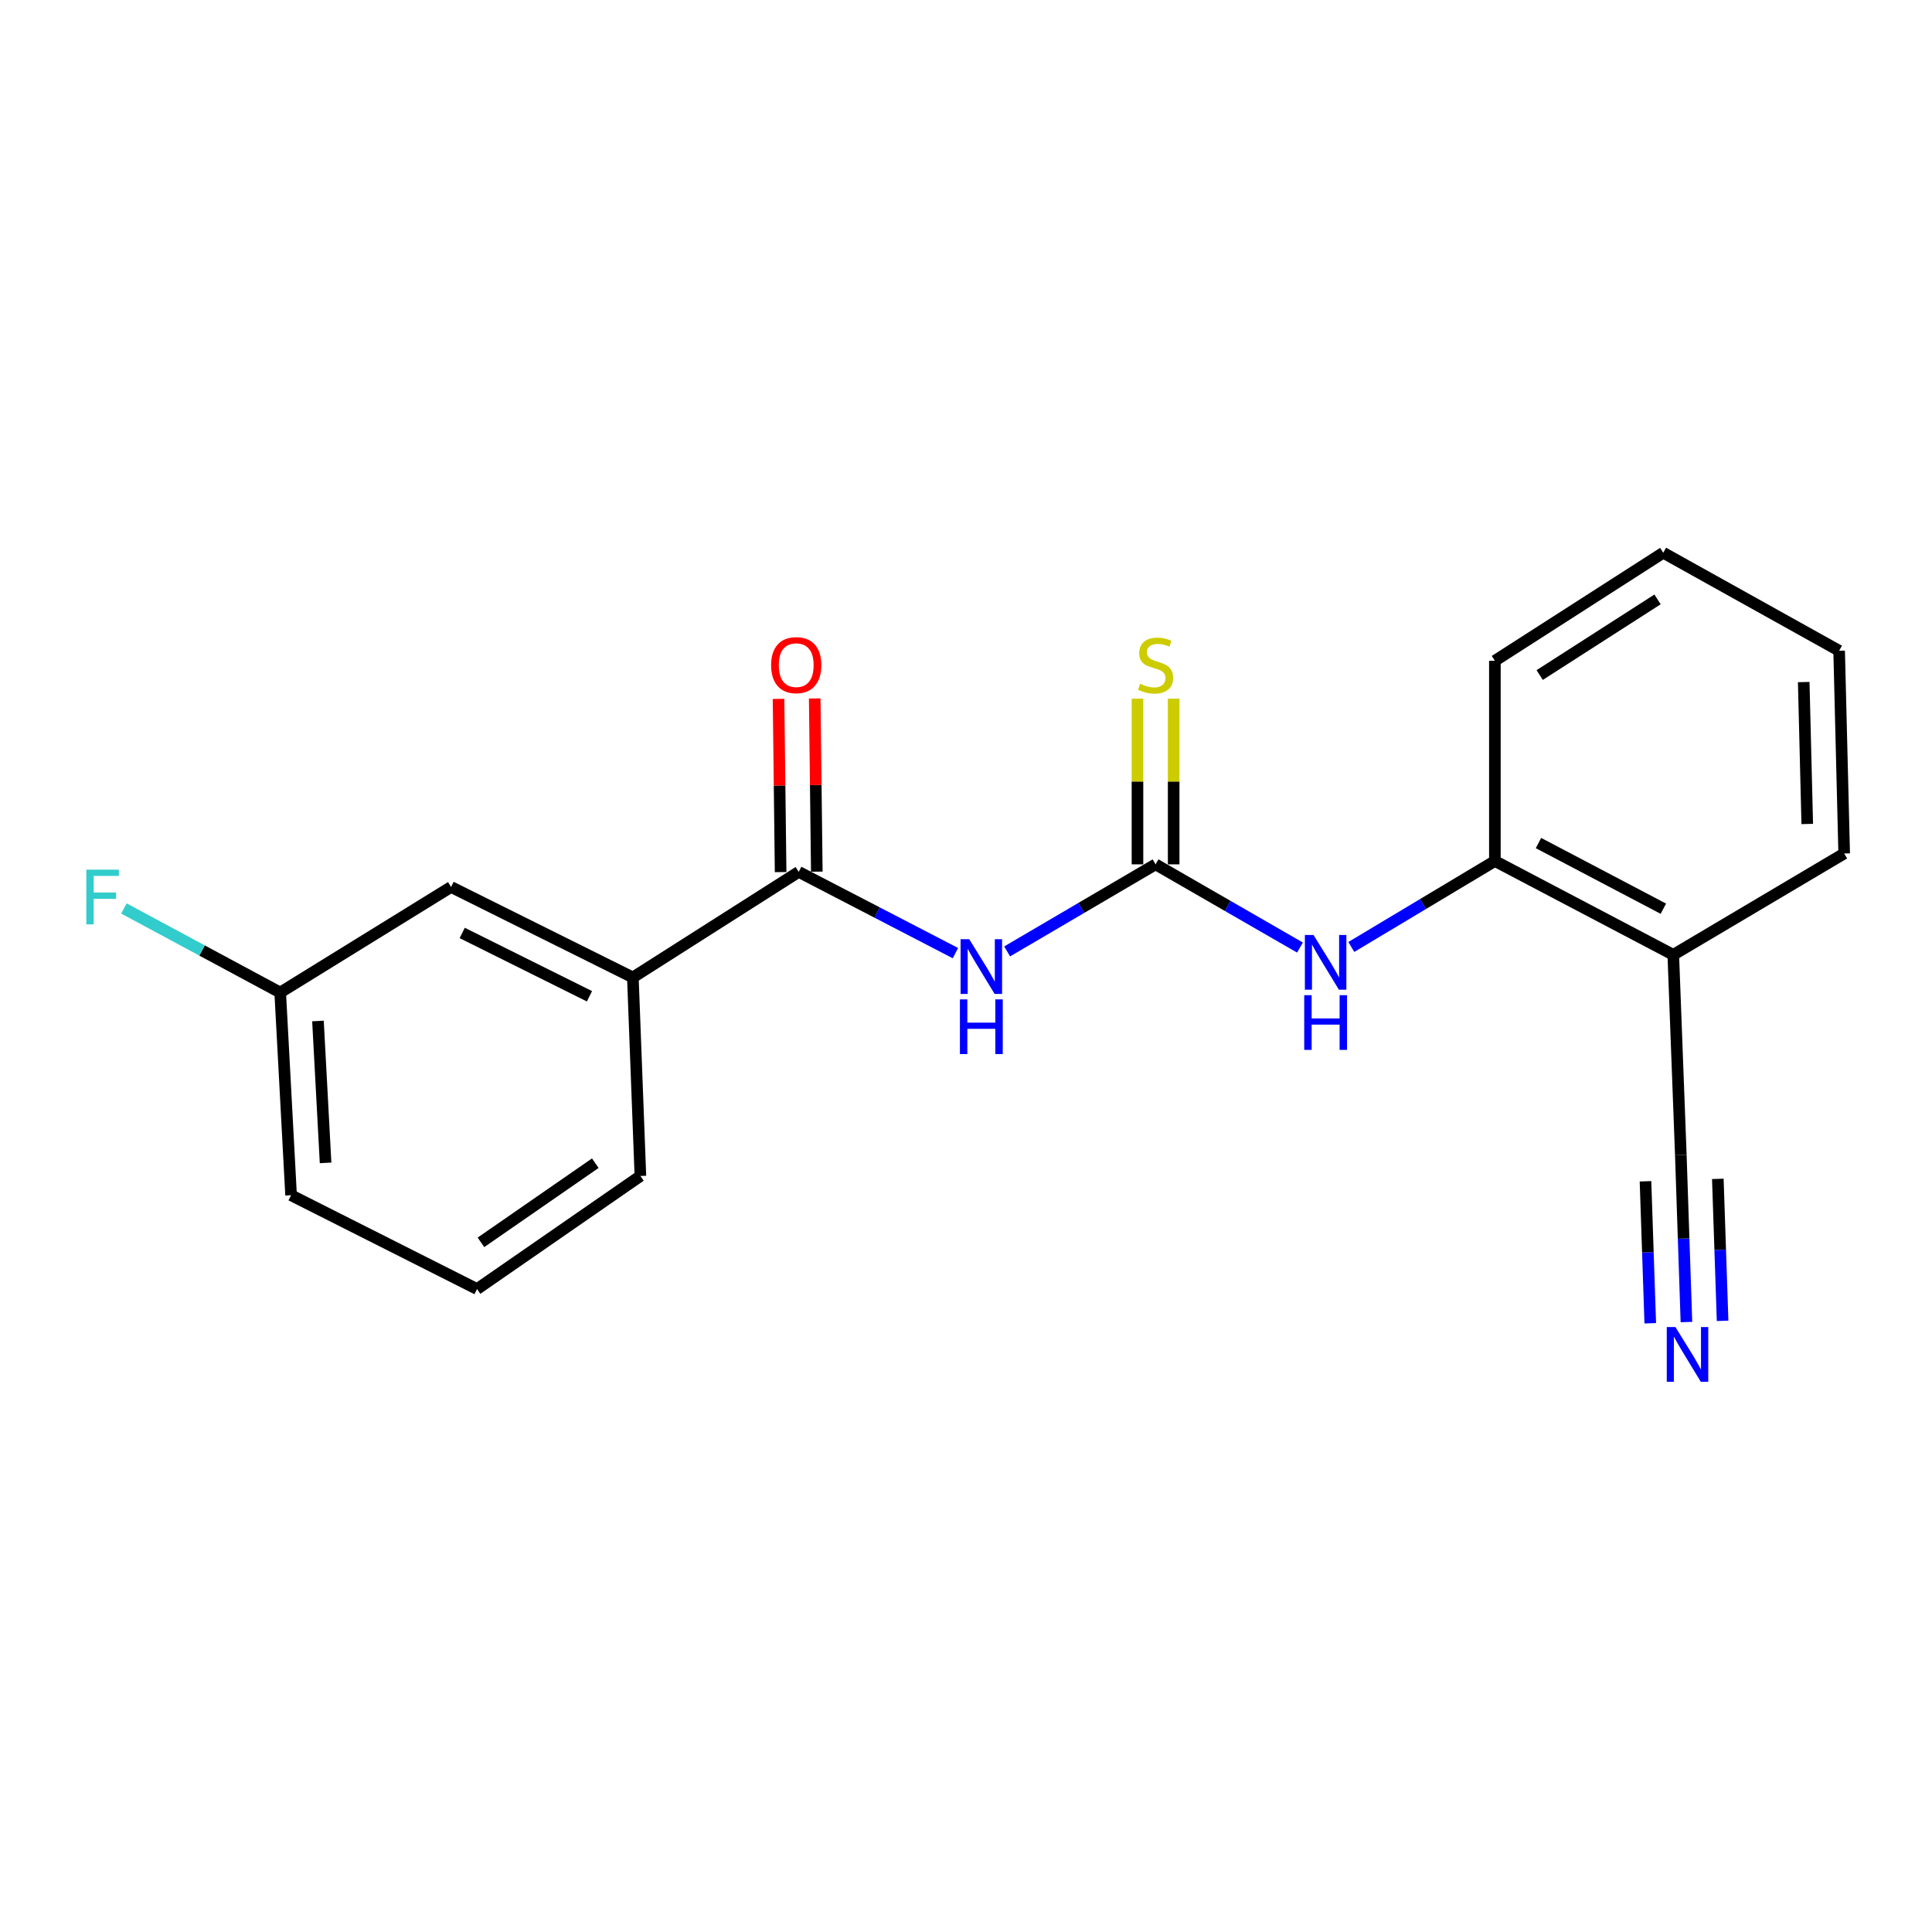<?xml version='1.0' encoding='iso-8859-1'?>
<svg version='1.1' baseProfile='full'
              xmlns='http://www.w3.org/2000/svg'
                      xmlns:rdkit='http://www.rdkit.org/xml'
                      xmlns:xlink='http://www.w3.org/1999/xlink'
                  xml:space='preserve'
width='1000px' height='1000px' viewBox='0 0 1000 1000'>
<!-- END OF HEADER -->
<rect style='opacity:1.0;fill:#FFFFFF;stroke:none' width='1000' height='1000' x='0' y='0'> </rect>
<path class='bond-0' d='M 521.291,492.453 L 559.707,469.918' style='fill:none;fill-rule:evenodd;stroke:#0000FF;stroke-width:6px;stroke-linecap:butt;stroke-linejoin:miter;stroke-opacity:1' />
<path class='bond-0' d='M 559.707,469.918 L 598.123,447.384' style='fill:none;fill-rule:evenodd;stroke:#000000;stroke-width:6px;stroke-linecap:butt;stroke-linejoin:miter;stroke-opacity:1' />
<path class='bond-1' d='M 494.535,493.339 L 453.974,472.312' style='fill:none;fill-rule:evenodd;stroke:#0000FF;stroke-width:6px;stroke-linecap:butt;stroke-linejoin:miter;stroke-opacity:1' />
<path class='bond-1' d='M 453.974,472.312 L 413.413,451.286' style='fill:none;fill-rule:evenodd;stroke:#000000;stroke-width:6px;stroke-linecap:butt;stroke-linejoin:miter;stroke-opacity:1' />
<path class='bond-2' d='M 598.123,447.384 L 635.493,468.921' style='fill:none;fill-rule:evenodd;stroke:#000000;stroke-width:6px;stroke-linecap:butt;stroke-linejoin:miter;stroke-opacity:1' />
<path class='bond-2' d='M 635.493,468.921 L 672.864,490.458' style='fill:none;fill-rule:evenodd;stroke:#0000FF;stroke-width:6px;stroke-linecap:butt;stroke-linejoin:miter;stroke-opacity:1' />
<path class='bond-8' d='M 607.488,447.384 L 607.488,404.518' style='fill:none;fill-rule:evenodd;stroke:#000000;stroke-width:6px;stroke-linecap:butt;stroke-linejoin:miter;stroke-opacity:1' />
<path class='bond-8' d='M 607.488,404.518 L 607.488,361.652' style='fill:none;fill-rule:evenodd;stroke:#CCCC00;stroke-width:6px;stroke-linecap:butt;stroke-linejoin:miter;stroke-opacity:1' />
<path class='bond-8' d='M 588.757,447.384 L 588.757,404.518' style='fill:none;fill-rule:evenodd;stroke:#000000;stroke-width:6px;stroke-linecap:butt;stroke-linejoin:miter;stroke-opacity:1' />
<path class='bond-8' d='M 588.757,404.518 L 588.757,361.652' style='fill:none;fill-rule:evenodd;stroke:#CCCC00;stroke-width:6px;stroke-linecap:butt;stroke-linejoin:miter;stroke-opacity:1' />
<path class='bond-5' d='M 413.413,451.286 L 327.567,505.926' style='fill:none;fill-rule:evenodd;stroke:#000000;stroke-width:6px;stroke-linecap:butt;stroke-linejoin:miter;stroke-opacity:1' />
<path class='bond-9' d='M 422.777,451.173 L 422.237,406.345' style='fill:none;fill-rule:evenodd;stroke:#000000;stroke-width:6px;stroke-linecap:butt;stroke-linejoin:miter;stroke-opacity:1' />
<path class='bond-9' d='M 422.237,406.345 L 421.697,361.516' style='fill:none;fill-rule:evenodd;stroke:#FF0000;stroke-width:6px;stroke-linecap:butt;stroke-linejoin:miter;stroke-opacity:1' />
<path class='bond-9' d='M 404.048,451.399 L 403.508,406.571' style='fill:none;fill-rule:evenodd;stroke:#000000;stroke-width:6px;stroke-linecap:butt;stroke-linejoin:miter;stroke-opacity:1' />
<path class='bond-9' d='M 403.508,406.571 L 402.968,361.742' style='fill:none;fill-rule:evenodd;stroke:#FF0000;stroke-width:6px;stroke-linecap:butt;stroke-linejoin:miter;stroke-opacity:1' />
<path class='bond-6' d='M 699.436,490.152 L 736.592,467.904' style='fill:none;fill-rule:evenodd;stroke:#0000FF;stroke-width:6px;stroke-linecap:butt;stroke-linejoin:miter;stroke-opacity:1' />
<path class='bond-6' d='M 736.592,467.904 L 773.748,445.657' style='fill:none;fill-rule:evenodd;stroke:#000000;stroke-width:6px;stroke-linecap:butt;stroke-linejoin:miter;stroke-opacity:1' />
<path class='bond-3' d='M 872.892,684.29 L 871.441,641.064' style='fill:none;fill-rule:evenodd;stroke:#0000FF;stroke-width:6px;stroke-linecap:butt;stroke-linejoin:miter;stroke-opacity:1' />
<path class='bond-3' d='M 871.441,641.064 L 869.99,597.839' style='fill:none;fill-rule:evenodd;stroke:#000000;stroke-width:6px;stroke-linecap:butt;stroke-linejoin:miter;stroke-opacity:1' />
<path class='bond-3' d='M 891.612,683.661 L 890.378,646.919' style='fill:none;fill-rule:evenodd;stroke:#0000FF;stroke-width:6px;stroke-linecap:butt;stroke-linejoin:miter;stroke-opacity:1' />
<path class='bond-3' d='M 890.378,646.919 L 889.145,610.178' style='fill:none;fill-rule:evenodd;stroke:#000000;stroke-width:6px;stroke-linecap:butt;stroke-linejoin:miter;stroke-opacity:1' />
<path class='bond-3' d='M 854.173,684.918 L 852.939,648.177' style='fill:none;fill-rule:evenodd;stroke:#0000FF;stroke-width:6px;stroke-linecap:butt;stroke-linejoin:miter;stroke-opacity:1' />
<path class='bond-3' d='M 852.939,648.177 L 851.705,611.435' style='fill:none;fill-rule:evenodd;stroke:#000000;stroke-width:6px;stroke-linecap:butt;stroke-linejoin:miter;stroke-opacity:1' />
<path class='bond-4' d='M 869.99,597.839 L 866.087,494.209' style='fill:none;fill-rule:evenodd;stroke:#000000;stroke-width:6px;stroke-linecap:butt;stroke-linejoin:miter;stroke-opacity:1' />
<path class='bond-10' d='M 327.567,505.926 L 233.469,459.101' style='fill:none;fill-rule:evenodd;stroke:#000000;stroke-width:6px;stroke-linecap:butt;stroke-linejoin:miter;stroke-opacity:1' />
<path class='bond-10' d='M 305.107,515.671 L 239.239,482.893' style='fill:none;fill-rule:evenodd;stroke:#000000;stroke-width:6px;stroke-linecap:butt;stroke-linejoin:miter;stroke-opacity:1' />
<path class='bond-13' d='M 327.567,505.926 L 331.469,608.681' style='fill:none;fill-rule:evenodd;stroke:#000000;stroke-width:6px;stroke-linecap:butt;stroke-linejoin:miter;stroke-opacity:1' />
<path class='bond-7' d='M 773.748,445.657 L 866.087,494.209' style='fill:none;fill-rule:evenodd;stroke:#000000;stroke-width:6px;stroke-linecap:butt;stroke-linejoin:miter;stroke-opacity:1' />
<path class='bond-7' d='M 796.316,436.362 L 860.953,470.348' style='fill:none;fill-rule:evenodd;stroke:#000000;stroke-width:6px;stroke-linecap:butt;stroke-linejoin:miter;stroke-opacity:1' />
<path class='bond-16' d='M 773.748,445.657 L 773.748,342.027' style='fill:none;fill-rule:evenodd;stroke:#000000;stroke-width:6px;stroke-linecap:butt;stroke-linejoin:miter;stroke-opacity:1' />
<path class='bond-15' d='M 866.087,494.209 L 954.545,441.765' style='fill:none;fill-rule:evenodd;stroke:#000000;stroke-width:6px;stroke-linecap:butt;stroke-linejoin:miter;stroke-opacity:1' />
<path class='bond-11' d='M 233.469,459.101 L 145.032,513.73' style='fill:none;fill-rule:evenodd;stroke:#000000;stroke-width:6px;stroke-linecap:butt;stroke-linejoin:miter;stroke-opacity:1' />
<path class='bond-12' d='M 145.032,513.73 L 104.585,491.977' style='fill:none;fill-rule:evenodd;stroke:#000000;stroke-width:6px;stroke-linecap:butt;stroke-linejoin:miter;stroke-opacity:1' />
<path class='bond-12' d='M 104.585,491.977 L 64.138,470.225' style='fill:none;fill-rule:evenodd;stroke:#33CCCC;stroke-width:6px;stroke-linecap:butt;stroke-linejoin:miter;stroke-opacity:1' />
<path class='bond-20' d='M 145.032,513.73 L 150.661,618.65' style='fill:none;fill-rule:evenodd;stroke:#000000;stroke-width:6px;stroke-linecap:butt;stroke-linejoin:miter;stroke-opacity:1' />
<path class='bond-20' d='M 164.579,528.465 L 168.52,601.908' style='fill:none;fill-rule:evenodd;stroke:#000000;stroke-width:6px;stroke-linecap:butt;stroke-linejoin:miter;stroke-opacity:1' />
<path class='bond-14' d='M 331.469,608.681 L 246.923,667.213' style='fill:none;fill-rule:evenodd;stroke:#000000;stroke-width:6px;stroke-linecap:butt;stroke-linejoin:miter;stroke-opacity:1' />
<path class='bond-14' d='M 308.126,602.061 L 248.944,643.033' style='fill:none;fill-rule:evenodd;stroke:#000000;stroke-width:6px;stroke-linecap:butt;stroke-linejoin:miter;stroke-opacity:1' />
<path class='bond-17' d='M 246.923,667.213 L 150.661,618.65' style='fill:none;fill-rule:evenodd;stroke:#000000;stroke-width:6px;stroke-linecap:butt;stroke-linejoin:miter;stroke-opacity:1' />
<path class='bond-21' d='M 954.545,441.765 L 951.934,336.825' style='fill:none;fill-rule:evenodd;stroke:#000000;stroke-width:6px;stroke-linecap:butt;stroke-linejoin:miter;stroke-opacity:1' />
<path class='bond-21' d='M 935.429,426.49 L 933.601,353.032' style='fill:none;fill-rule:evenodd;stroke:#000000;stroke-width:6px;stroke-linecap:butt;stroke-linejoin:miter;stroke-opacity:1' />
<path class='bond-19' d='M 773.748,342.027 L 860.895,286.097' style='fill:none;fill-rule:evenodd;stroke:#000000;stroke-width:6px;stroke-linecap:butt;stroke-linejoin:miter;stroke-opacity:1' />
<path class='bond-19' d='M 796.937,349.401 L 857.94,310.25' style='fill:none;fill-rule:evenodd;stroke:#000000;stroke-width:6px;stroke-linecap:butt;stroke-linejoin:miter;stroke-opacity:1' />
<path class='bond-18' d='M 951.934,336.825 L 860.895,286.097' style='fill:none;fill-rule:evenodd;stroke:#000000;stroke-width:6px;stroke-linecap:butt;stroke-linejoin:miter;stroke-opacity:1' />
<path  class='atom-0' d='M 501.677 486.126
L 510.957 501.126
Q 511.877 502.606, 513.357 505.286
Q 514.837 507.966, 514.917 508.126
L 514.917 486.126
L 518.677 486.126
L 518.677 514.446
L 514.797 514.446
L 504.837 498.046
Q 503.677 496.126, 502.437 493.926
Q 501.237 491.726, 500.877 491.046
L 500.877 514.446
L 497.197 514.446
L 497.197 486.126
L 501.677 486.126
' fill='#0000FF'/>
<path  class='atom-0' d='M 496.857 517.278
L 500.697 517.278
L 500.697 529.318
L 515.177 529.318
L 515.177 517.278
L 519.017 517.278
L 519.017 545.598
L 515.177 545.598
L 515.177 532.518
L 500.697 532.518
L 500.697 545.598
L 496.857 545.598
L 496.857 517.278
' fill='#0000FF'/>
<path  class='atom-3' d='M 679.883 483.951
L 689.163 498.951
Q 690.083 500.431, 691.563 503.111
Q 693.043 505.791, 693.123 505.951
L 693.123 483.951
L 696.883 483.951
L 696.883 512.271
L 693.003 512.271
L 683.043 495.871
Q 681.883 493.951, 680.643 491.751
Q 679.443 489.551, 679.083 488.871
L 679.083 512.271
L 675.403 512.271
L 675.403 483.951
L 679.883 483.951
' fill='#0000FF'/>
<path  class='atom-3' d='M 675.063 515.103
L 678.903 515.103
L 678.903 527.143
L 693.383 527.143
L 693.383 515.103
L 697.223 515.103
L 697.223 543.423
L 693.383 543.423
L 693.383 530.343
L 678.903 530.343
L 678.903 543.423
L 675.063 543.423
L 675.063 515.103
' fill='#0000FF'/>
<path  class='atom-4' d='M 867.195 686.871
L 876.475 701.871
Q 877.395 703.351, 878.875 706.031
Q 880.355 708.711, 880.435 708.871
L 880.435 686.871
L 884.195 686.871
L 884.195 715.191
L 880.315 715.191
L 870.355 698.791
Q 869.195 696.871, 867.955 694.671
Q 866.755 692.471, 866.395 691.791
L 866.395 715.191
L 862.715 715.191
L 862.715 686.871
L 867.195 686.871
' fill='#0000FF'/>
<path  class='atom-9' d='M 590.123 353.912
Q 590.443 354.032, 591.763 354.592
Q 593.083 355.152, 594.523 355.512
Q 596.003 355.832, 597.443 355.832
Q 600.123 355.832, 601.683 354.552
Q 603.243 353.232, 603.243 350.952
Q 603.243 349.392, 602.443 348.432
Q 601.683 347.472, 600.483 346.952
Q 599.283 346.432, 597.283 345.832
Q 594.763 345.072, 593.243 344.352
Q 591.763 343.632, 590.683 342.112
Q 589.643 340.592, 589.643 338.032
Q 589.643 334.472, 592.043 332.272
Q 594.483 330.072, 599.283 330.072
Q 602.563 330.072, 606.283 331.632
L 605.363 334.712
Q 601.963 333.312, 599.403 333.312
Q 596.643 333.312, 595.123 334.472
Q 593.603 335.592, 593.643 337.552
Q 593.643 339.072, 594.403 339.992
Q 595.203 340.912, 596.323 341.432
Q 597.483 341.952, 599.403 342.552
Q 601.963 343.352, 603.483 344.152
Q 605.003 344.952, 606.083 346.592
Q 607.203 348.192, 607.203 350.952
Q 607.203 354.872, 604.563 356.992
Q 601.963 359.072, 597.603 359.072
Q 595.083 359.072, 593.163 358.512
Q 591.283 357.992, 589.043 357.072
L 590.123 353.912
' fill='#CCCC00'/>
<path  class='atom-10' d='M 399.122 344.272
Q 399.122 337.472, 402.482 333.672
Q 405.842 329.872, 412.122 329.872
Q 418.402 329.872, 421.762 333.672
Q 425.122 337.472, 425.122 344.272
Q 425.122 351.152, 421.722 355.072
Q 418.322 358.952, 412.122 358.952
Q 405.882 358.952, 402.482 355.072
Q 399.122 351.192, 399.122 344.272
M 412.122 355.752
Q 416.442 355.752, 418.762 352.872
Q 421.122 349.952, 421.122 344.272
Q 421.122 338.712, 418.762 335.912
Q 416.442 333.072, 412.122 333.072
Q 407.802 333.072, 405.442 335.872
Q 403.122 338.672, 403.122 344.272
Q 403.122 349.992, 405.442 352.872
Q 407.802 355.752, 412.122 355.752
' fill='#FF0000'/>
<path  class='atom-13' d='M 44.689 450.133
L 61.529 450.133
L 61.529 453.373
L 48.489 453.373
L 48.489 461.973
L 60.089 461.973
L 60.089 465.253
L 48.489 465.253
L 48.489 478.453
L 44.689 478.453
L 44.689 450.133
' fill='#33CCCC'/>
</svg>
